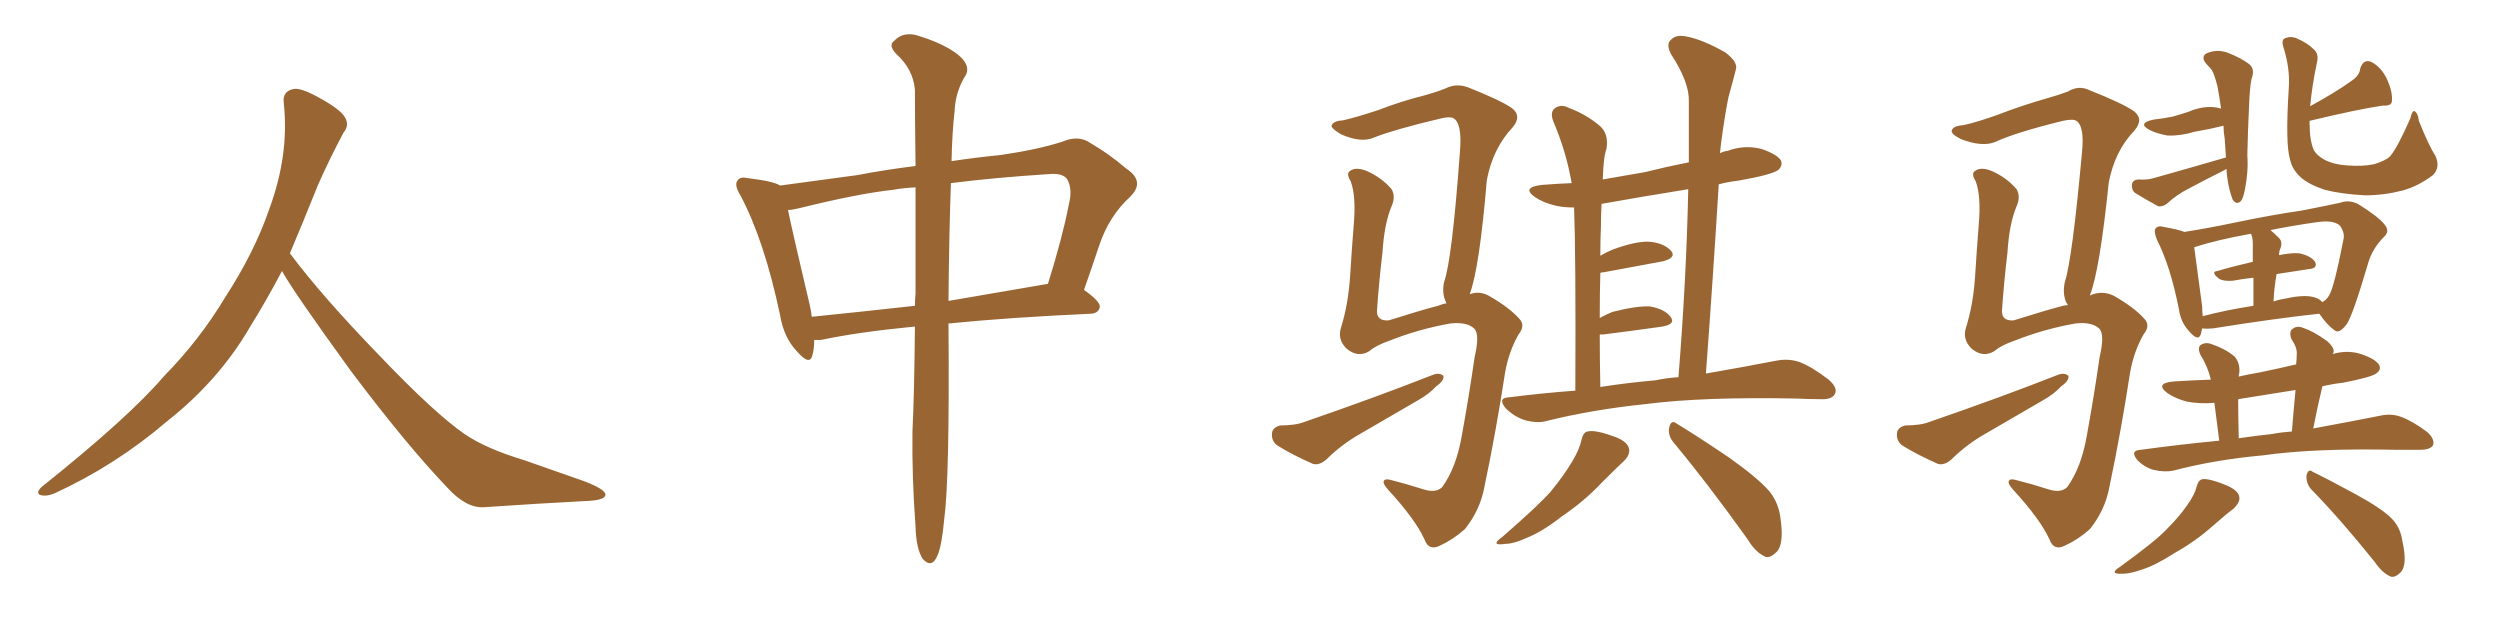 <svg xmlns="http://www.w3.org/2000/svg" xmlns:xlink="http://www.w3.org/1999/xlink" width="600" height="150"><path fill="#996633" padding="10" d="M67.68 65.04L67.68 65.04L67.68 65.04Q63.72 72.51 60.06 78.37L60.06 78.37Q52.59 91.26 40.14 101.07L40.14 101.07Q27.83 111.62 13.18 118.36L13.18 118.36Q11.13 119.24 9.67 118.80L9.67 118.80Q8.50 118.36 9.96 116.89L9.96 116.89Q31.05 100.05 39.40 90.23L39.40 90.23Q47.90 81.59 54.05 71.34L54.05 71.34Q61.08 60.50 64.60 50.24L64.60 50.24Q69.43 37.21 68.12 24.90L68.12 24.90Q67.68 21.97 70.31 21.39L70.31 21.39Q71.92 20.95 76.03 23.14L76.03 23.14Q81.74 26.22 82.76 28.13L82.76 28.13Q83.94 30.03 82.47 31.79L82.47 31.79Q79.10 38.09 76.32 44.38L76.32 44.38Q72.80 53.17 69.58 60.79L69.58 60.79Q77.20 71.04 91.41 85.69L91.41 85.69Q104.30 99.17 111.47 104.15L111.47 104.15Q116.60 107.67 125.83 110.45L125.83 110.45Q133.30 113.09 140.04 115.43L140.04 115.43Q145.46 117.48 145.31 118.80L145.31 118.80Q145.17 120.12 140.33 120.26L140.33 120.26Q129.05 120.85 116.16 121.73L116.16 121.73Q111.91 122.02 107.37 117.04L107.37 117.04Q97.56 106.79 84.23 89.06L84.23 89.06Q70.31 69.87 67.68 65.04ZM219.58 78.37L219.58 78.37Q205.96 79.69 197.02 81.59L197.02 81.59Q196.00 81.59 195.41 81.59L195.41 81.59Q195.41 83.79 194.97 85.25L194.97 85.25Q194.38 87.89 191.31 84.38L191.31 84.38Q188.09 81.01 187.21 75.59L187.21 75.59Q183.40 57.57 177.69 46.88L177.69 46.88Q176.07 44.24 177.10 43.21L177.10 43.21Q177.69 42.33 179.59 42.77L179.59 42.77Q185.74 43.51 187.21 44.53L187.21 44.53Q194.97 43.51 205.66 42.04L205.66 42.04Q212.55 40.72 219.73 39.84L219.73 39.84Q219.58 28.71 219.58 21.53L219.58 21.53Q219.14 16.55 215.04 12.89L215.04 12.89Q213.13 10.84 214.60 9.81L214.60 9.81Q216.50 7.76 219.58 8.35L219.58 8.35Q226.17 10.25 229.83 13.04L229.83 13.04Q232.91 15.53 231.88 17.87L231.88 17.87Q229.25 21.97 229.10 26.81L229.10 26.81Q228.52 31.64 228.37 38.67L228.37 38.67Q234.23 37.79 240.09 37.21L240.09 37.21Q249.17 35.89 255.03 33.98L255.03 33.98Q258.84 32.37 261.62 34.28L261.62 34.28Q266.16 36.91 270.26 40.43L270.26 40.43Q274.95 43.51 271.29 47.17L271.29 47.17Q266.16 51.86 263.82 58.89L263.82 58.89Q262.06 64.16 260.16 69.58L260.16 69.58Q264.11 72.36 263.96 73.68L263.96 73.68Q263.67 75.15 261.91 75.29L261.91 75.29Q242.29 76.17 227.64 77.64L227.64 77.64Q227.64 77.93 227.64 78.08L227.64 78.08Q227.93 114.84 226.61 124.66L226.61 124.66Q226.03 130.96 225 133.30L225 133.30Q223.68 136.52 221.48 134.18L221.48 134.18Q219.87 131.69 219.73 126.42L219.73 126.42Q218.85 114.55 218.99 103.56L218.99 103.56Q219.43 94.63 219.58 78.37ZM219.73 70.46L219.73 70.46Q219.73 56.10 219.73 44.97L219.73 44.97Q216.65 45.12 214.31 45.56L214.31 45.56Q206.10 46.44 191.89 49.95L191.89 49.95Q190.14 50.39 189.11 50.39L189.11 50.39Q190.43 56.69 194.38 73.39L194.38 73.39Q194.68 74.71 194.82 76.03L194.82 76.03Q206.40 74.85 219.58 73.39L219.58 73.39Q219.58 71.92 219.73 70.46ZM228.22 43.95L228.22 43.95L228.22 43.95Q227.78 55.81 227.64 72.22L227.64 72.22Q238.77 70.31 251.51 68.12L251.51 68.12Q255.03 56.84 256.49 49.22L256.49 49.22Q257.52 45.26 256.05 42.92L256.05 42.92Q255.03 41.60 252.25 41.75L252.25 41.75Q238.48 42.63 228.22 43.95ZM378.08 93.75L378.08 93.75Q378.22 61.23 377.78 49.80L377.78 49.80Q375.29 49.80 373.39 49.37L373.39 49.37Q370.31 48.63 368.41 47.31L368.41 47.31Q365.04 44.97 370.02 44.38L370.02 44.38Q373.54 44.09 377.20 43.95L377.20 43.95Q375.88 36.33 372.80 29.15L372.80 29.15Q371.92 26.81 373.24 25.93L373.24 25.93Q374.71 24.90 376.61 25.93L376.61 25.93Q380.86 27.54 384.08 30.32L384.08 30.32Q386.13 32.23 385.55 35.74L385.55 35.74Q384.81 37.65 384.67 43.07L384.67 43.07Q389.79 42.19 394.78 41.31L394.78 41.31Q400.05 39.99 405.32 38.96L405.32 38.96Q405.32 31.49 405.32 24.32L405.32 24.32Q405.47 19.78 401.07 13.04L401.07 13.04Q399.76 10.55 401.07 9.52L401.07 9.52Q402.25 8.20 404.88 8.79L404.88 8.79Q408.69 9.52 414.11 12.60L414.11 12.60Q417.19 14.94 416.60 16.70L416.60 16.70Q415.87 19.63 414.84 23.29L414.84 23.29Q413.96 27.54 413.09 34.13L413.09 34.13Q412.94 35.30 412.79 36.77L412.79 36.77Q413.67 36.33 414.70 36.18L414.70 36.18Q418.65 34.72 422.75 35.74L422.75 35.74Q426.56 37.06 427.44 38.53L427.44 38.53Q427.88 39.70 426.86 40.72L426.86 40.72Q425.54 41.89 417.19 43.36L417.19 43.36Q414.70 43.65 412.50 44.24L412.50 44.24Q411.18 65.92 409.42 89.65L409.42 89.65Q419.53 87.89 426.27 86.57L426.27 86.57Q429.20 85.99 431.84 86.87L431.84 86.87Q434.91 88.04 438.87 91.11L438.87 91.11Q441.21 93.16 440.33 94.63L440.33 94.63Q439.60 95.95 436.82 95.80L436.82 95.80Q434.18 95.80 431.10 95.65L431.10 95.65Q408.69 95.21 395.07 96.97L395.07 96.97Q382.18 98.29 371.04 101.07L371.04 101.07Q368.85 101.66 365.77 100.78L365.77 100.78Q363.28 99.90 361.38 98.00L361.38 98.00Q359.33 95.51 362.11 95.36L362.11 95.36Q370.17 94.34 378.08 93.75ZM397.41 91.26L397.41 91.26Q400.20 90.67 402.83 90.53L402.83 90.53Q404.74 66.65 405.18 45.41L405.18 45.41Q394.19 47.17 384.38 48.93L384.38 48.93Q384.23 51.42 384.23 54.20L384.23 54.20Q384.08 57.42 384.08 61.38L384.08 61.38Q385.55 60.50 387.01 59.91L387.01 59.91Q392.58 57.86 395.80 58.01L395.80 58.01Q399.32 58.30 401.07 60.21L401.07 60.21Q402.39 61.82 399.17 62.70L399.17 62.70Q393.02 63.87 384.96 65.33L384.96 65.33Q384.52 65.33 384.08 65.48L384.08 65.48Q383.94 70.46 383.94 76.32L383.94 76.32Q385.55 75.44 387.01 74.85L387.01 74.85Q392.72 73.39 395.95 73.54L395.95 73.54Q399.46 74.12 400.93 76.03L400.93 76.03Q402.25 77.78 399.02 78.37L399.02 78.37Q392.87 79.25 384.81 80.27L384.81 80.27Q384.08 80.27 383.94 80.27L383.94 80.27Q383.94 86.13 384.08 92.87L384.08 92.87Q390.67 91.85 397.41 91.26ZM379.54 105.62L379.54 105.62Q379.98 103.71 381.01 103.56L381.01 103.56Q382.76 103.13 386.87 104.59L386.87 104.59Q390.53 105.76 390.97 107.67L390.97 107.67Q391.26 109.13 389.79 110.60L389.79 110.60Q388.04 112.21 384.38 115.87L384.38 115.87Q380.27 120.26 374.85 123.93L374.85 123.93Q370.17 127.59 366.50 129.05L366.50 129.05Q363.28 130.52 361.38 130.52L361.38 130.52Q357.42 131.10 360.50 128.91L360.50 128.91Q369.43 121.14 372.22 117.92L372.22 117.92Q375.44 113.96 377.34 110.74L377.34 110.74Q379.10 107.81 379.54 105.62ZM401.66 106.20L401.66 106.20Q400.20 104.44 400.63 102.54L400.63 102.54Q401.07 100.63 402.39 101.66L402.39 101.66Q406.79 104.30 414.84 109.72L414.84 109.72Q421.88 114.70 424.66 117.92L424.66 117.92Q426.86 120.70 427.29 124.22L427.29 124.22Q428.32 130.96 426.12 132.71L426.12 132.71Q424.66 134.03 423.63 133.59L423.63 133.59Q421.29 132.57 419.38 129.35L419.38 129.35Q409.72 115.87 401.66 106.20ZM307.32 102.10L307.32 102.10Q310.99 102.10 313.18 101.22L313.18 101.22Q330.18 95.36 343.95 89.94L343.95 89.94Q345.56 89.36 346.44 90.23L346.44 90.23Q346.58 91.41 344.68 92.72L344.68 92.72Q342.92 94.63 340.28 96.09L340.28 96.09Q333.40 100.05 326.66 104.00L326.66 104.00Q321.97 106.64 318.31 110.30L318.31 110.30Q316.55 111.77 315.09 111.33L315.09 111.33Q310.11 109.13 306.59 106.93L306.59 106.93Q305.13 105.91 305.27 104.00L305.27 104.00Q305.42 102.54 307.32 102.10ZM352.73 70.61L352.73 70.61L352.73 70.61Q355.08 69.73 357.42 71.04L357.42 71.04Q362.26 73.83 364.60 76.46L364.60 76.46Q366.21 78.08 364.45 80.27L364.45 80.27Q362.11 84.38 361.23 89.36L361.23 89.36Q359.03 103.71 356.25 116.89L356.25 116.89Q355.22 122.46 351.56 127.00L351.56 127.00Q348.78 129.49 345.56 130.96L345.56 130.96Q342.92 132.28 341.89 129.49L341.89 129.49Q339.70 124.66 333.11 117.48L333.11 117.48Q331.93 116.16 332.08 115.58L332.08 115.58Q332.23 114.70 334.13 115.28L334.13 115.28Q337.65 116.16 341.75 117.48L341.75 117.48Q344.68 118.36 346.14 116.89L346.14 116.89Q349.51 112.21 350.83 104.59L350.83 104.59Q352.59 94.92 353.91 85.69L353.91 85.69Q355.22 80.13 353.76 78.81L353.76 78.81Q352.00 77.20 348.05 77.64L348.05 77.64Q340.58 78.96 333.54 81.74L333.54 81.74Q330.18 82.91 328.71 84.23L328.71 84.23Q325.93 85.99 323.14 83.64L323.14 83.64Q320.95 81.45 321.83 78.66L321.83 78.66Q323.58 73.10 324.02 66.36L324.02 66.36Q324.46 59.33 324.90 53.91L324.90 53.91Q325.49 47.02 324.17 43.51L324.17 43.51Q323.00 41.60 324.02 41.02L324.02 41.02Q325.34 39.99 327.98 41.02L327.98 41.02Q331.64 42.63 333.98 45.41L333.98 45.41Q335.01 47.17 333.98 49.51L333.98 49.51Q332.23 53.61 331.79 60.64L331.79 60.64Q330.91 67.97 330.47 74.71L330.47 74.71Q330.47 77.05 333.25 76.90L333.25 76.90Q341.16 74.41 345.12 73.39L345.12 73.39Q346.14 72.95 347.17 72.80L347.17 72.80Q347.02 72.66 347.02 72.51L347.02 72.51Q346.00 70.31 346.58 67.68L346.58 67.68Q348.49 62.40 350.39 36.33L350.39 36.33Q350.98 29.30 348.63 28.27L348.63 28.27Q347.75 27.98 345.85 28.42L345.85 28.42Q334.72 31.05 329.88 32.96L329.88 32.96Q326.81 34.42 321.83 32.23L321.83 32.23Q319.19 30.62 319.63 30.03L319.63 30.03Q320.07 29.00 322.41 28.86L322.41 28.86Q325.63 28.13 330.91 26.37L330.91 26.37Q336.18 24.32 342.04 22.85L342.04 22.85Q344.68 22.12 346.88 21.24L346.88 21.24Q349.51 19.92 352.29 20.95L352.29 20.95Q360.06 24.02 362.84 25.93L362.84 25.93Q365.33 27.83 362.99 30.62L362.99 30.62Q358.30 35.60 356.84 43.21L356.84 43.21Q355.08 64.31 352.73 70.61ZM534.23 37.79L534.23 37.79Q534.08 35.60 533.94 33.40L533.94 33.40Q533.64 31.64 533.64 30.18L533.64 30.18Q530.13 31.05 526.61 31.64L526.61 31.64Q523.24 32.67 520.17 32.52L520.17 32.52Q517.68 32.08 515.92 31.20L515.92 31.20Q512.84 29.59 516.80 28.71L516.80 28.71Q519.29 28.42 521.48 27.98L521.48 27.98Q523.54 27.39 525.29 26.81L525.29 26.81Q528.66 25.34 531.88 25.78L531.88 25.78Q532.47 25.93 533.06 26.07L533.06 26.07Q532.62 23.00 532.18 20.65L532.18 20.65Q531.45 17.87 530.86 16.85L530.86 16.85Q530.42 16.26 529.83 15.67L529.83 15.67Q528.08 13.92 529.39 12.89L529.39 12.89Q531.88 11.72 534.52 12.60L534.52 12.60Q537.89 13.92 539.79 15.38L539.79 15.38Q541.26 16.55 540.38 18.90L540.38 18.90Q539.94 20.95 539.79 25.05L539.79 25.05Q539.50 30.91 539.36 37.21L539.36 37.21Q539.65 41.16 538.77 45.56L538.77 45.56Q538.33 47.75 537.74 48.34L537.74 48.34Q536.72 49.22 535.84 47.90L535.84 47.90Q534.96 45.70 534.52 42.48L534.52 42.48Q534.38 41.46 534.38 40.58L534.38 40.58Q533.94 40.72 533.79 40.87L533.79 40.87Q529.39 43.07 525.29 45.26L525.29 45.26Q522.36 46.73 520.02 48.93L520.02 48.93Q518.99 49.66 517.97 49.51L517.97 49.51Q514.75 47.75 512.40 46.29L512.40 46.29Q511.52 45.56 511.67 44.24L511.67 44.24Q511.82 43.21 513.13 43.07L513.13 43.07Q515.33 43.21 516.80 42.77L516.80 42.77Q526.17 40.14 534.23 37.79ZM584.47 37.35L584.47 37.35Q585.79 40.14 583.89 42.04L583.89 42.04Q580.37 44.68 576.71 45.70L576.71 45.70Q572.17 46.88 567.63 46.88L567.63 46.88Q561.91 46.58 557.96 45.56L557.96 45.56Q554.00 44.24 552.10 42.48L552.10 42.48Q550.05 40.58 549.61 38.23L549.61 38.23Q548.44 34.57 549.32 20.95L549.32 20.95Q549.61 16.55 548.14 11.72L548.14 11.72Q547.41 9.67 548.29 9.23L548.29 9.23Q549.46 8.64 550.93 9.08L550.93 9.08Q553.71 10.25 555.18 11.72L555.18 11.72Q556.64 12.89 556.05 15.09L556.05 15.09Q554.88 20.65 554.44 25.49L554.44 25.49Q560.60 22.12 564.26 19.48L564.26 19.48Q566.31 18.16 566.46 16.41L566.46 16.41Q567.19 14.21 568.95 14.79L568.95 14.79Q571.44 15.97 572.90 19.04L572.90 19.04Q574.22 21.97 574.07 24.17L574.07 24.17Q574.07 25.49 571.88 25.34L571.88 25.34Q565.87 26.22 554.30 29.00L554.30 29.00Q554.30 29.44 554.30 29.59L554.30 29.59Q554.30 33.69 555.32 36.04L555.32 36.04Q556.05 37.35 557.96 38.38L557.96 38.38Q560.30 39.55 563.38 39.70L563.38 39.70Q567.04 39.99 569.82 39.40L569.82 39.40Q572.61 38.53 573.63 37.50L573.63 37.50Q575.39 35.45 578.47 28.42L578.47 28.42Q578.91 26.51 579.49 26.66L579.49 26.66Q580.37 27.25 580.52 29.00L580.52 29.00Q583.01 35.16 584.47 37.35ZM528.52 78.81L528.52 78.81Q528.37 79.54 528.22 80.13L528.22 80.13Q527.64 82.18 525.29 79.39L525.29 79.39Q523.39 77.34 522.95 74.27L522.95 74.27Q520.90 63.87 517.68 57.57L517.68 57.57Q516.80 55.37 517.38 54.79L517.38 54.79Q517.97 54.05 519.43 54.49L519.43 54.49Q522.80 55.08 524.27 55.66L524.27 55.66Q529.83 54.79 536.13 53.47L536.13 53.47Q545.21 51.56 552.39 50.54L552.39 50.54Q557.67 49.51 561.77 48.63L561.77 48.63Q563.67 47.90 565.87 48.93L565.87 48.93Q570.85 52.00 572.31 53.91L572.31 53.91Q573.63 55.52 572.17 56.84L572.17 56.84Q569.38 59.62 568.36 63.13L568.36 63.13L568.36 63.13Q564.70 75.59 563.23 77.78L563.23 77.78Q561.33 80.27 560.30 79.25L560.30 79.25Q558.54 78.08 556.64 75.29L556.64 75.29Q545.80 76.46 531.15 78.81L531.15 78.81Q529.54 78.96 528.52 78.81ZM554.74 71.19L554.74 71.19Q556.49 71.48 557.37 72.51L557.37 72.51Q558.40 71.92 558.98 70.90L558.98 70.90Q560.16 69.14 562.50 57.13L562.50 57.13Q562.65 55.66 561.62 54.20L561.62 54.20Q560.16 52.73 556.05 53.32L556.05 53.32Q549.90 54.20 544.92 55.22L544.92 55.22Q545.95 56.10 546.97 57.13L546.97 57.13Q548.00 58.15 547.12 60.06L547.12 60.06Q546.97 60.64 546.97 61.23L546.97 61.23Q549.90 60.64 551.81 60.79L551.81 60.79Q554.59 61.38 555.62 62.84L555.62 62.84Q556.35 64.45 554.00 64.60L554.00 64.60Q550.34 65.19 546.39 65.77L546.39 65.77Q545.80 68.85 545.65 72.36L545.65 72.36Q546.83 71.92 547.85 71.78L547.85 71.78Q552.39 70.75 554.74 71.19ZM528.66 75.88L528.66 75.88Q534.23 74.41 540.82 73.39L540.82 73.39Q540.82 69.43 540.82 66.65L540.82 66.65Q538.18 66.94 535.84 67.38L535.84 67.38Q533.64 67.53 532.62 66.94L532.62 66.94Q530.42 65.19 532.18 65.04L532.18 65.04Q536.13 63.87 540.67 62.84L540.67 62.84Q540.67 59.03 540.67 58.45L540.67 58.45Q540.67 56.98 540.23 56.10L540.23 56.10Q532.03 57.57 526.61 59.33L526.61 59.33Q527.05 62.40 528.52 73.54L528.52 73.54Q528.52 74.85 528.66 75.88ZM532.62 105.76L532.62 105.76Q531.88 100.20 531.45 96.68L531.45 96.68Q527.93 96.97 524.85 96.39L524.85 96.39Q522.07 95.65 520.17 94.34L520.17 94.34Q517.09 91.99 521.63 91.55L521.63 91.55Q526.17 91.26 530.57 91.11L530.57 91.11Q530.57 90.97 530.57 90.97L530.57 90.97Q529.83 87.89 528.08 85.11L528.08 85.11Q527.34 83.35 528.22 82.76L528.22 82.76Q529.39 82.03 530.86 82.62L530.86 82.62Q533.94 83.64 536.28 85.55L536.28 85.55Q537.60 87.01 537.45 89.36L537.45 89.36Q537.30 89.79 537.30 90.38L537.30 90.38Q539.79 89.79 542.43 89.36L542.43 89.36Q546.68 88.48 551.07 87.45L551.07 87.45Q551.22 85.99 551.22 84.96L551.22 84.96Q551.37 83.50 549.90 81.30L549.90 81.30Q549.32 79.54 550.20 78.96L550.20 78.96Q551.22 78.08 552.69 78.66L552.69 78.66Q555.32 79.54 558.54 81.88L558.54 81.88Q560.45 83.64 560.01 84.67L560.01 84.67Q559.86 84.81 559.86 84.96L559.86 84.96Q563.38 83.94 566.60 84.96L566.60 84.96Q570.12 86.13 571.00 87.60L571.00 87.60Q571.58 88.77 570.26 89.65L570.26 89.65Q569.09 90.53 562.35 91.85L562.35 91.85Q559.72 92.14 557.37 92.72L557.37 92.72Q556.20 97.56 555.18 102.83L555.18 102.83Q564.70 101.07 571.29 99.76L571.29 99.76Q573.93 99.17 576.27 100.05L576.27 100.05Q579.05 101.07 582.57 103.71L582.57 103.71Q584.47 105.47 583.89 106.93L583.89 106.93Q583.15 107.96 580.81 107.96L580.81 107.96Q578.32 107.96 575.54 107.96L575.54 107.96Q555.47 107.52 543.16 109.28L543.16 109.28Q531.74 110.30 521.63 112.94L521.63 112.94Q519.58 113.38 516.94 112.79L516.94 112.79Q514.75 112.21 512.99 110.45L512.99 110.45Q511.08 108.11 513.72 107.96L513.72 107.96Q523.39 106.64 532.62 105.76ZM545.36 104.15L545.36 104.15Q547.71 103.71 550.05 103.56L550.05 103.56Q550.49 98.14 550.93 93.60L550.93 93.60Q543.75 94.78 537.16 95.80L537.16 95.80Q537.16 99.76 537.30 105.18L537.30 105.18Q541.26 104.59 545.36 104.15ZM527.20 116.75L527.20 116.75Q527.64 115.14 528.66 114.99L528.66 114.99Q530.27 114.84 533.94 116.31L533.94 116.31Q537.30 117.63 537.45 119.38L537.45 119.38Q537.60 120.56 536.13 122.02L536.13 122.02Q534.52 123.19 531.01 126.27L531.01 126.27Q526.90 129.93 521.92 132.71L521.92 132.71Q517.38 135.64 514.16 136.67L514.16 136.67Q511.23 137.70 509.47 137.70L509.47 137.70Q505.96 137.84 508.74 136.08L508.74 136.08Q517.24 129.93 519.87 127.15L519.87 127.15Q523.10 123.93 525 121.14L525 121.14Q526.76 118.65 527.20 116.75ZM554.59 117.33L554.59 117.33Q553.42 115.87 553.56 114.11L553.56 114.11Q554.00 112.35 555.03 113.23L555.03 113.23Q558.69 114.99 565.43 118.65L565.43 118.65Q571.58 122.02 573.93 124.37L573.93 124.37Q576.12 126.56 576.56 129.79L576.56 129.79Q577.88 135.64 576.12 137.40L576.12 137.40Q574.95 138.57 573.93 138.43L573.93 138.43Q571.88 137.70 569.97 134.91L569.97 134.91Q561.62 124.51 554.59 117.33ZM457.32 102.10L457.32 102.10Q460.99 102.10 463.18 101.22L463.18 101.22Q480.18 95.36 493.95 89.94L493.95 89.94Q495.56 89.36 496.44 90.23L496.44 90.23Q496.58 91.41 494.68 92.72L494.68 92.72Q492.92 94.63 490.28 96.09L490.28 96.09Q483.40 100.05 476.66 104.00L476.66 104.00Q471.97 106.64 468.31 110.30L468.31 110.30Q466.55 111.77 465.09 111.33L465.09 111.33Q460.11 109.13 456.59 106.93L456.59 106.93Q455.13 105.91 455.27 104.00L455.27 104.00Q455.42 102.54 457.32 102.10ZM501.56 70.90L501.56 70.90L501.56 70.90Q504.64 69.58 507.42 71.04L507.42 71.04Q512.26 73.83 514.60 76.46L514.60 76.46Q516.21 78.08 514.45 80.27L514.45 80.27Q512.11 84.38 511.23 89.36L511.23 89.36Q509.03 103.71 506.25 116.89L506.25 116.89Q505.22 122.46 501.56 127.00L501.56 127.00Q498.78 129.49 495.56 130.96L495.56 130.96Q492.92 132.28 491.89 129.49L491.89 129.49Q489.70 124.66 483.11 117.48L483.11 117.48Q481.93 116.16 482.08 115.58L482.08 115.58Q482.23 114.70 484.13 115.28L484.13 115.28Q487.65 116.16 491.75 117.48L491.75 117.48Q494.68 118.36 496.14 116.89L496.14 116.89Q499.51 112.21 500.83 104.59L500.83 104.59Q502.59 94.92 503.91 85.69L503.91 85.69Q505.22 80.13 503.76 78.81L503.76 78.81Q502.00 77.20 498.05 77.64L498.05 77.64Q490.58 78.96 483.54 81.74L483.54 81.74Q480.18 82.91 478.71 84.23L478.71 84.23Q475.93 85.99 473.14 83.64L473.14 83.64Q470.95 81.45 471.83 78.66L471.83 78.66Q473.58 73.10 474.02 66.36L474.02 66.36Q474.46 59.33 474.90 53.91L474.90 53.91Q475.49 47.02 474.17 43.51L474.17 43.51Q473.00 41.60 474.02 41.02L474.02 41.02Q475.34 39.99 477.98 41.02L477.98 41.02Q481.64 42.63 483.98 45.41L483.98 45.41Q485.01 47.17 483.98 49.51L483.98 49.51Q482.23 53.61 481.79 60.64L481.79 60.64Q480.91 67.97 480.47 74.71L480.47 74.71Q480.47 77.05 483.25 76.90L483.25 76.90Q491.16 74.41 495.12 73.39L495.12 73.39Q495.70 73.24 496.29 73.24L496.29 73.24Q496.00 72.66 495.85 72.51L495.85 72.51Q494.97 70.31 495.56 67.68L495.56 67.68Q497.31 62.40 499.66 36.77L499.66 36.77Q500.39 29.88 498.05 28.86L498.05 28.86Q497.31 28.56 495.12 29.00L495.12 29.00Q483.69 31.79 478.71 34.13L478.71 34.13Q475.63 35.30 470.65 33.40L470.65 33.40Q468.02 32.08 468.46 31.20L468.46 31.20Q468.90 30.18 471.24 30.03L471.24 30.03Q474.61 29.30 479.88 27.39L479.88 27.39Q485.16 25.34 491.31 23.58L491.31 23.58Q493.95 22.85 496.29 21.97L496.29 21.97Q498.93 20.36 501.56 21.68L501.56 21.68Q509.33 24.76 512.11 26.66L512.11 26.66Q514.60 28.56 512.26 31.35L512.26 31.35Q507.57 36.18 506.10 43.80L506.10 43.80Q503.91 65.04 501.56 70.90Z"/></svg>
